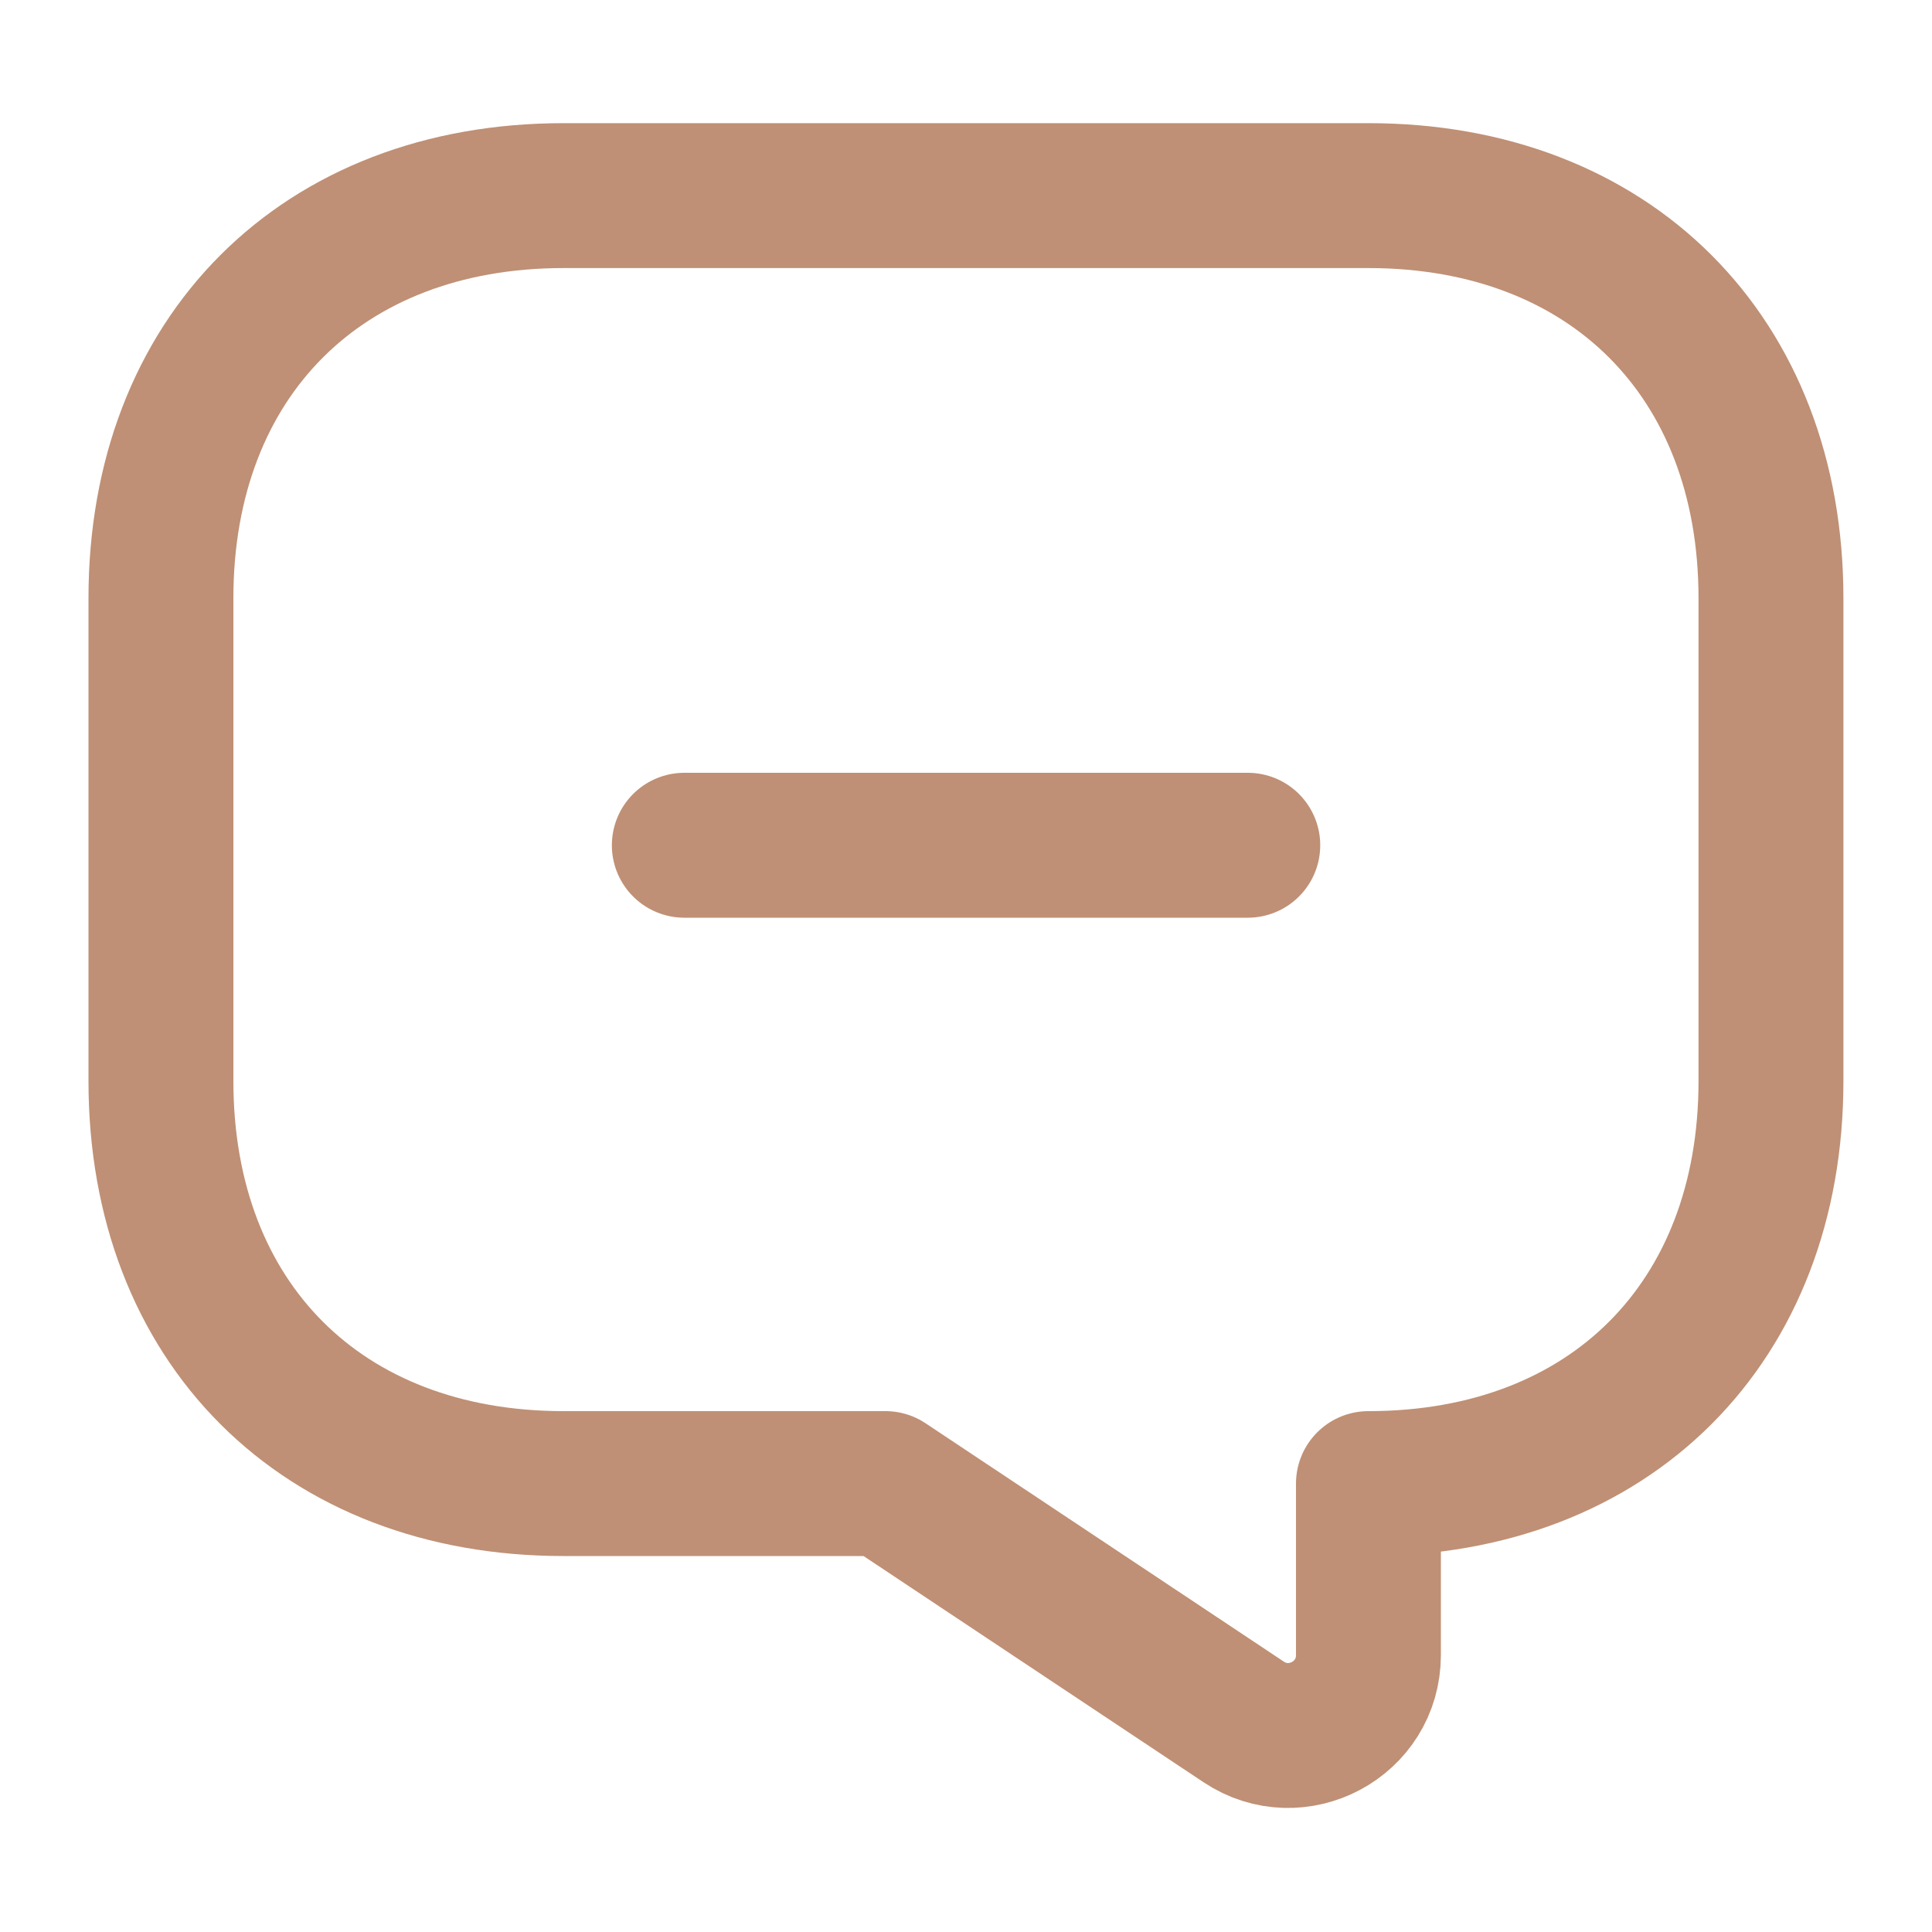 <svg width="20" height="20" viewBox="0 0 20 20" fill="none" xmlns="http://www.w3.org/2000/svg">
<path d="M7.084 8.75H12.917" stroke="#BF9075" stroke-width="1.5" stroke-miterlimit="10" stroke-linecap="round" stroke-linejoin="round"/>
<path d="M5.833 15.358H9.166L12.874 17.825C13.424 18.192 14.166 17.8 14.166 17.133V15.358C16.666 15.358 18.333 13.692 18.333 11.192V6.192C18.333 3.692 16.666 2.025 14.166 2.025H5.833C3.333 2.025 1.666 3.692 1.666 6.192V11.192C1.666 13.692 3.333 15.358 5.833 15.358Z" stroke="#BF9075" stroke-width="1.5" stroke-miterlimit="10" stroke-linecap="round" stroke-linejoin="round"/>
</svg>

